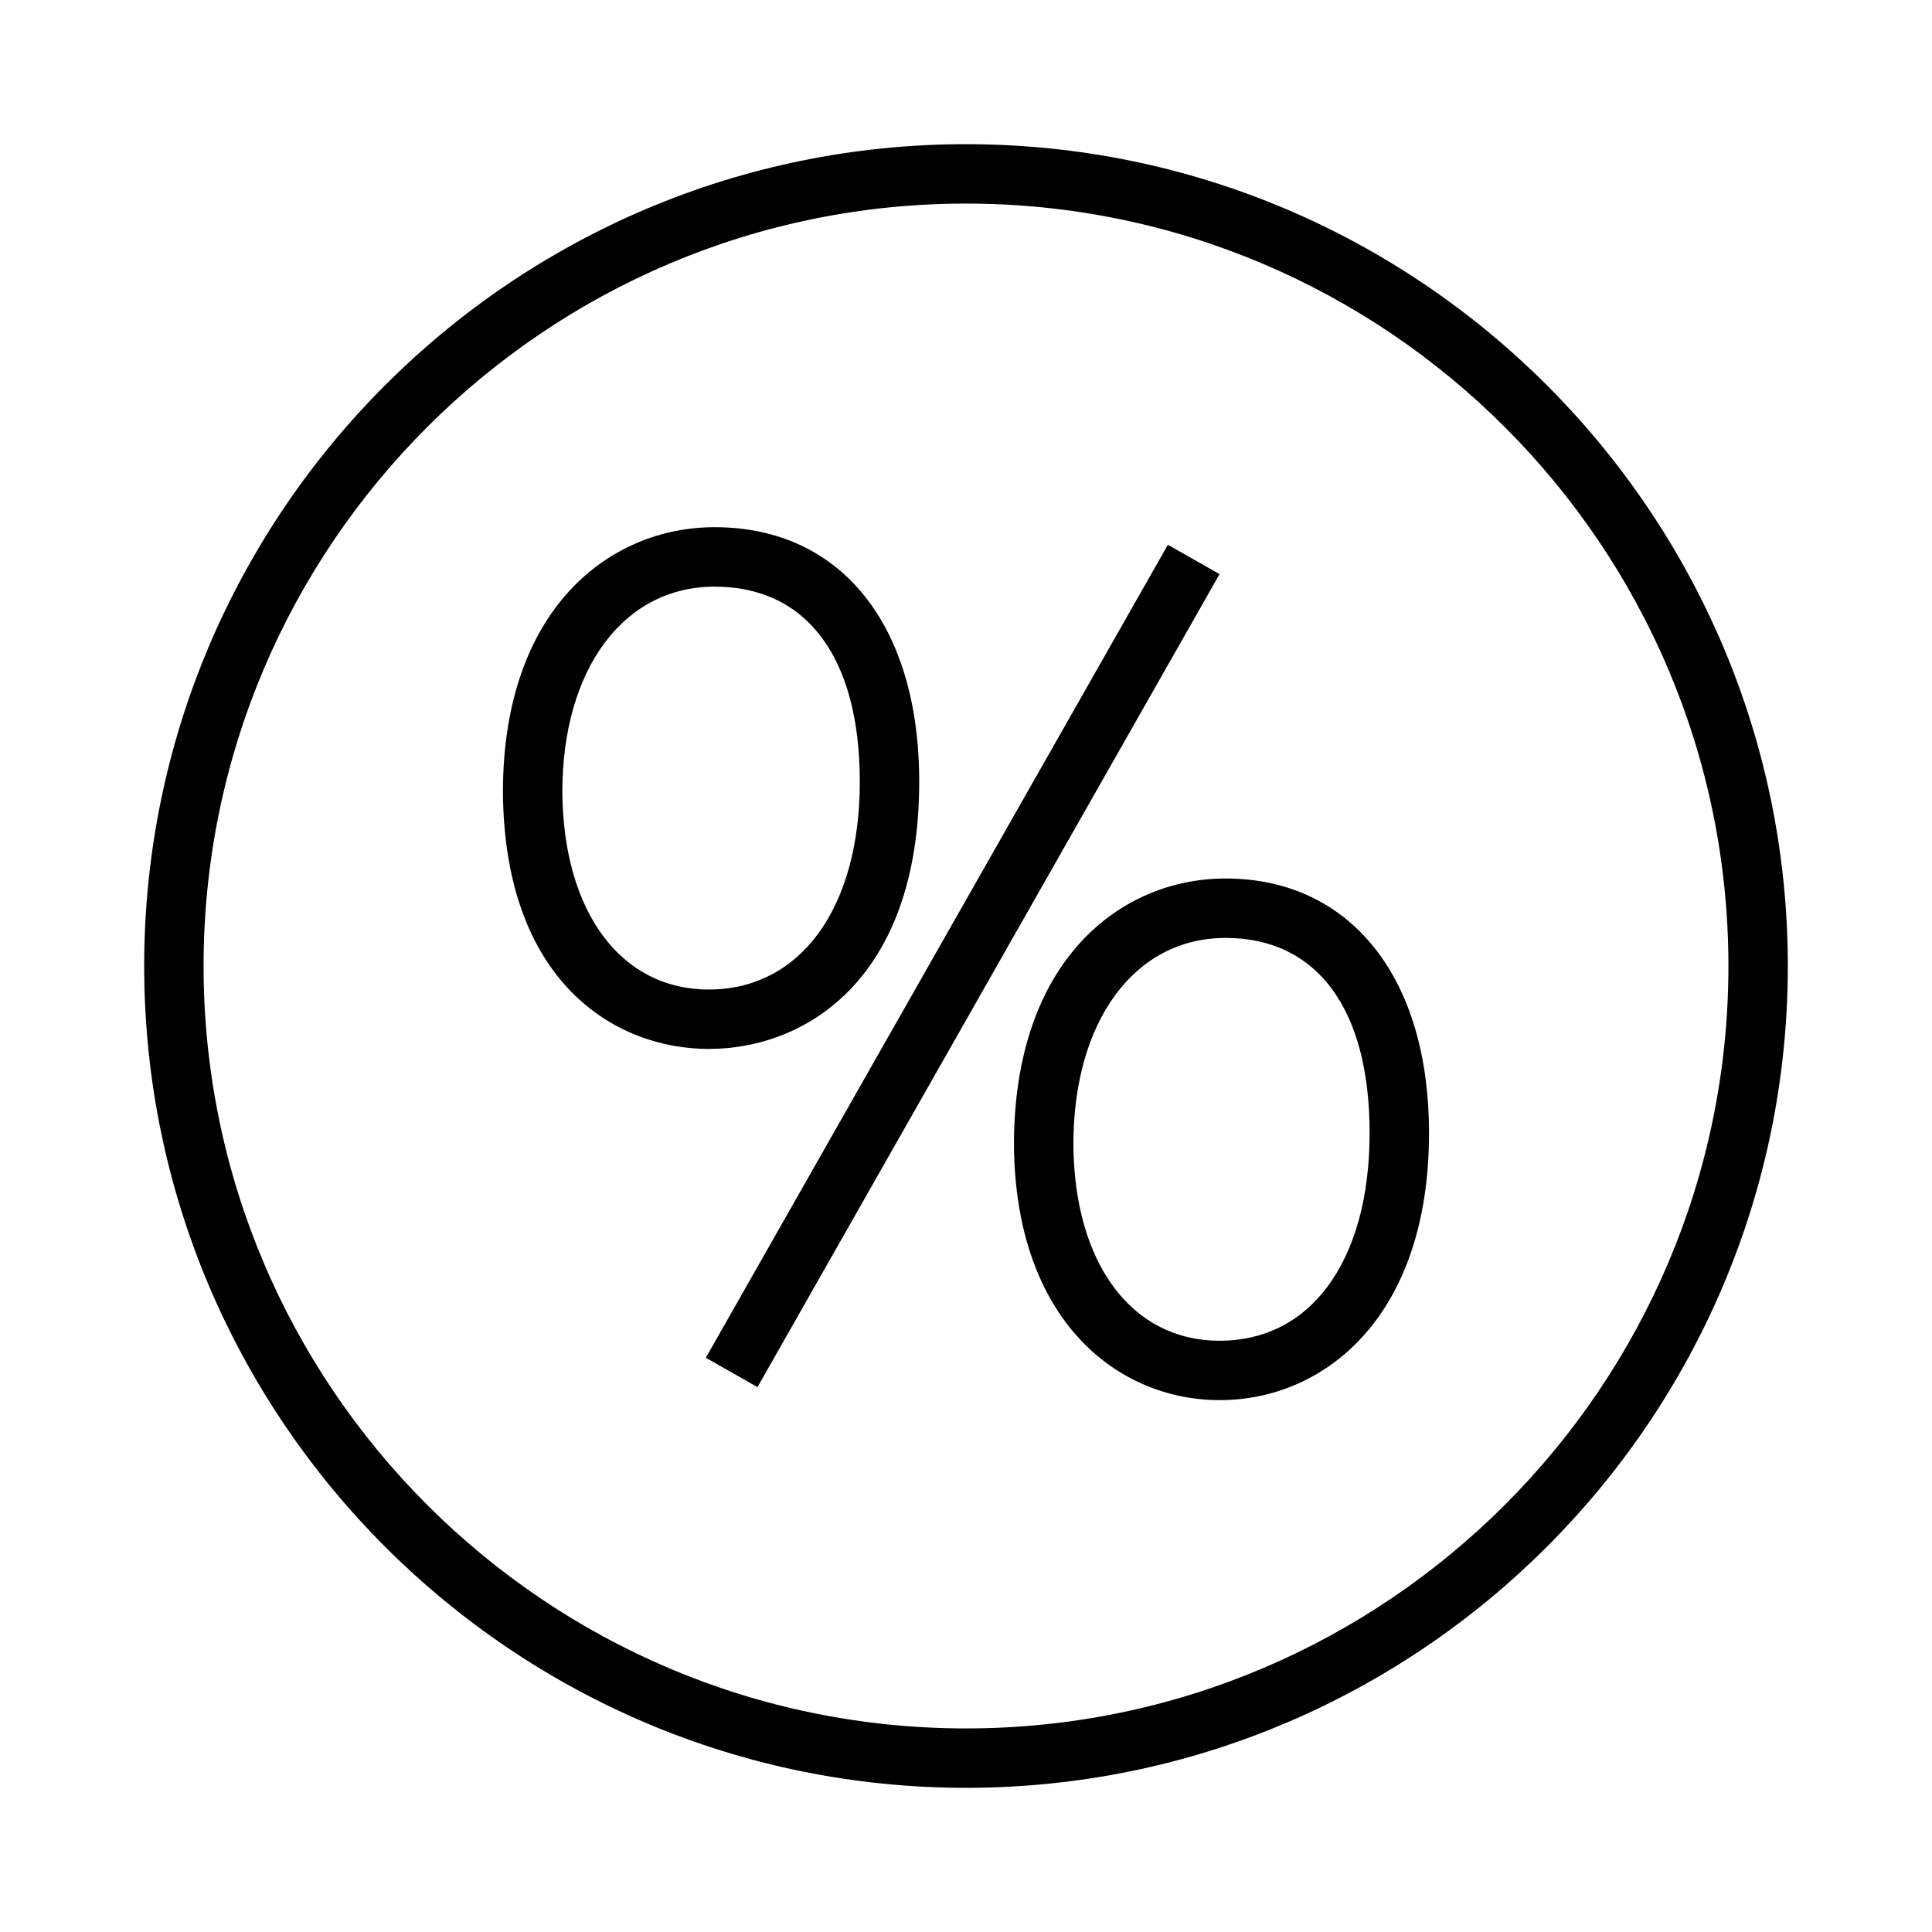 <?xml version="1.0" encoding="UTF-8"?>
<!-- Uploaded to: SVG Repo, www.svgrepo.com, Generator: SVG Repo Mixer Tools -->
<svg fill="#000000" width="800px" height="800px" version="1.1" viewBox="144 144 512 512" xmlns="http://www.w3.org/2000/svg">
 <g>
  <path d="m400 182.21c-120.09 0-217.79 97.699-217.79 217.79 0 120.09 97.703 217.79 217.79 217.79s217.79-97.703 217.79-217.79c0-120.09-97.703-217.79-217.79-217.79zm0 419.84c-111.41 0-202.05-90.637-202.05-202.05s90.641-202.05 202.05-202.05 202.05 90.637 202.05 202.05c0 111.41-90.637 202.05-202.05 202.05z"/>
  <path d="m387.6 351.15c0-41.598-20.777-67.438-54.223-67.438-27.918 0-56.098 21.711-56.098 70.262 0.402 50.191 29.637 68.004 54.547 68.004 25.727 0 55.773-18.551 55.773-70.828zm-94.574 2.766c0-32.57 16.215-54.453 40.352-54.453 24.457 0 38.477 18.84 38.477 51.691 0 33.457-15.711 55.078-40.027 55.078-23.312 0.004-38.543-20.555-38.801-52.316z"/>
  <path d="m468.79 376.81c-27.91 0-56.082 21.805-56.082 70.559 0.352 46.754 27.641 67.68 54.523 67.68 27.613 0 55.473-21.895 55.473-70.805 0.004-20.004-4.906-36.848-14.184-48.711-9.586-12.246-23.324-18.723-39.73-18.723zm26.977 108.2c-6.981 9.355-16.848 14.305-28.535 14.305-23.312 0-38.535-20.43-38.777-51.996 0-32.746 16.211-54.758 40.336-54.758 24.258 0 38.168 18.84 38.168 51.691 0.008 16.836-3.859 30.926-11.191 40.758z"/>
  <path d="m331.05 503.82 122.45-215.45 13.691 7.781-122.45 215.45z"/>
 </g>
</svg>